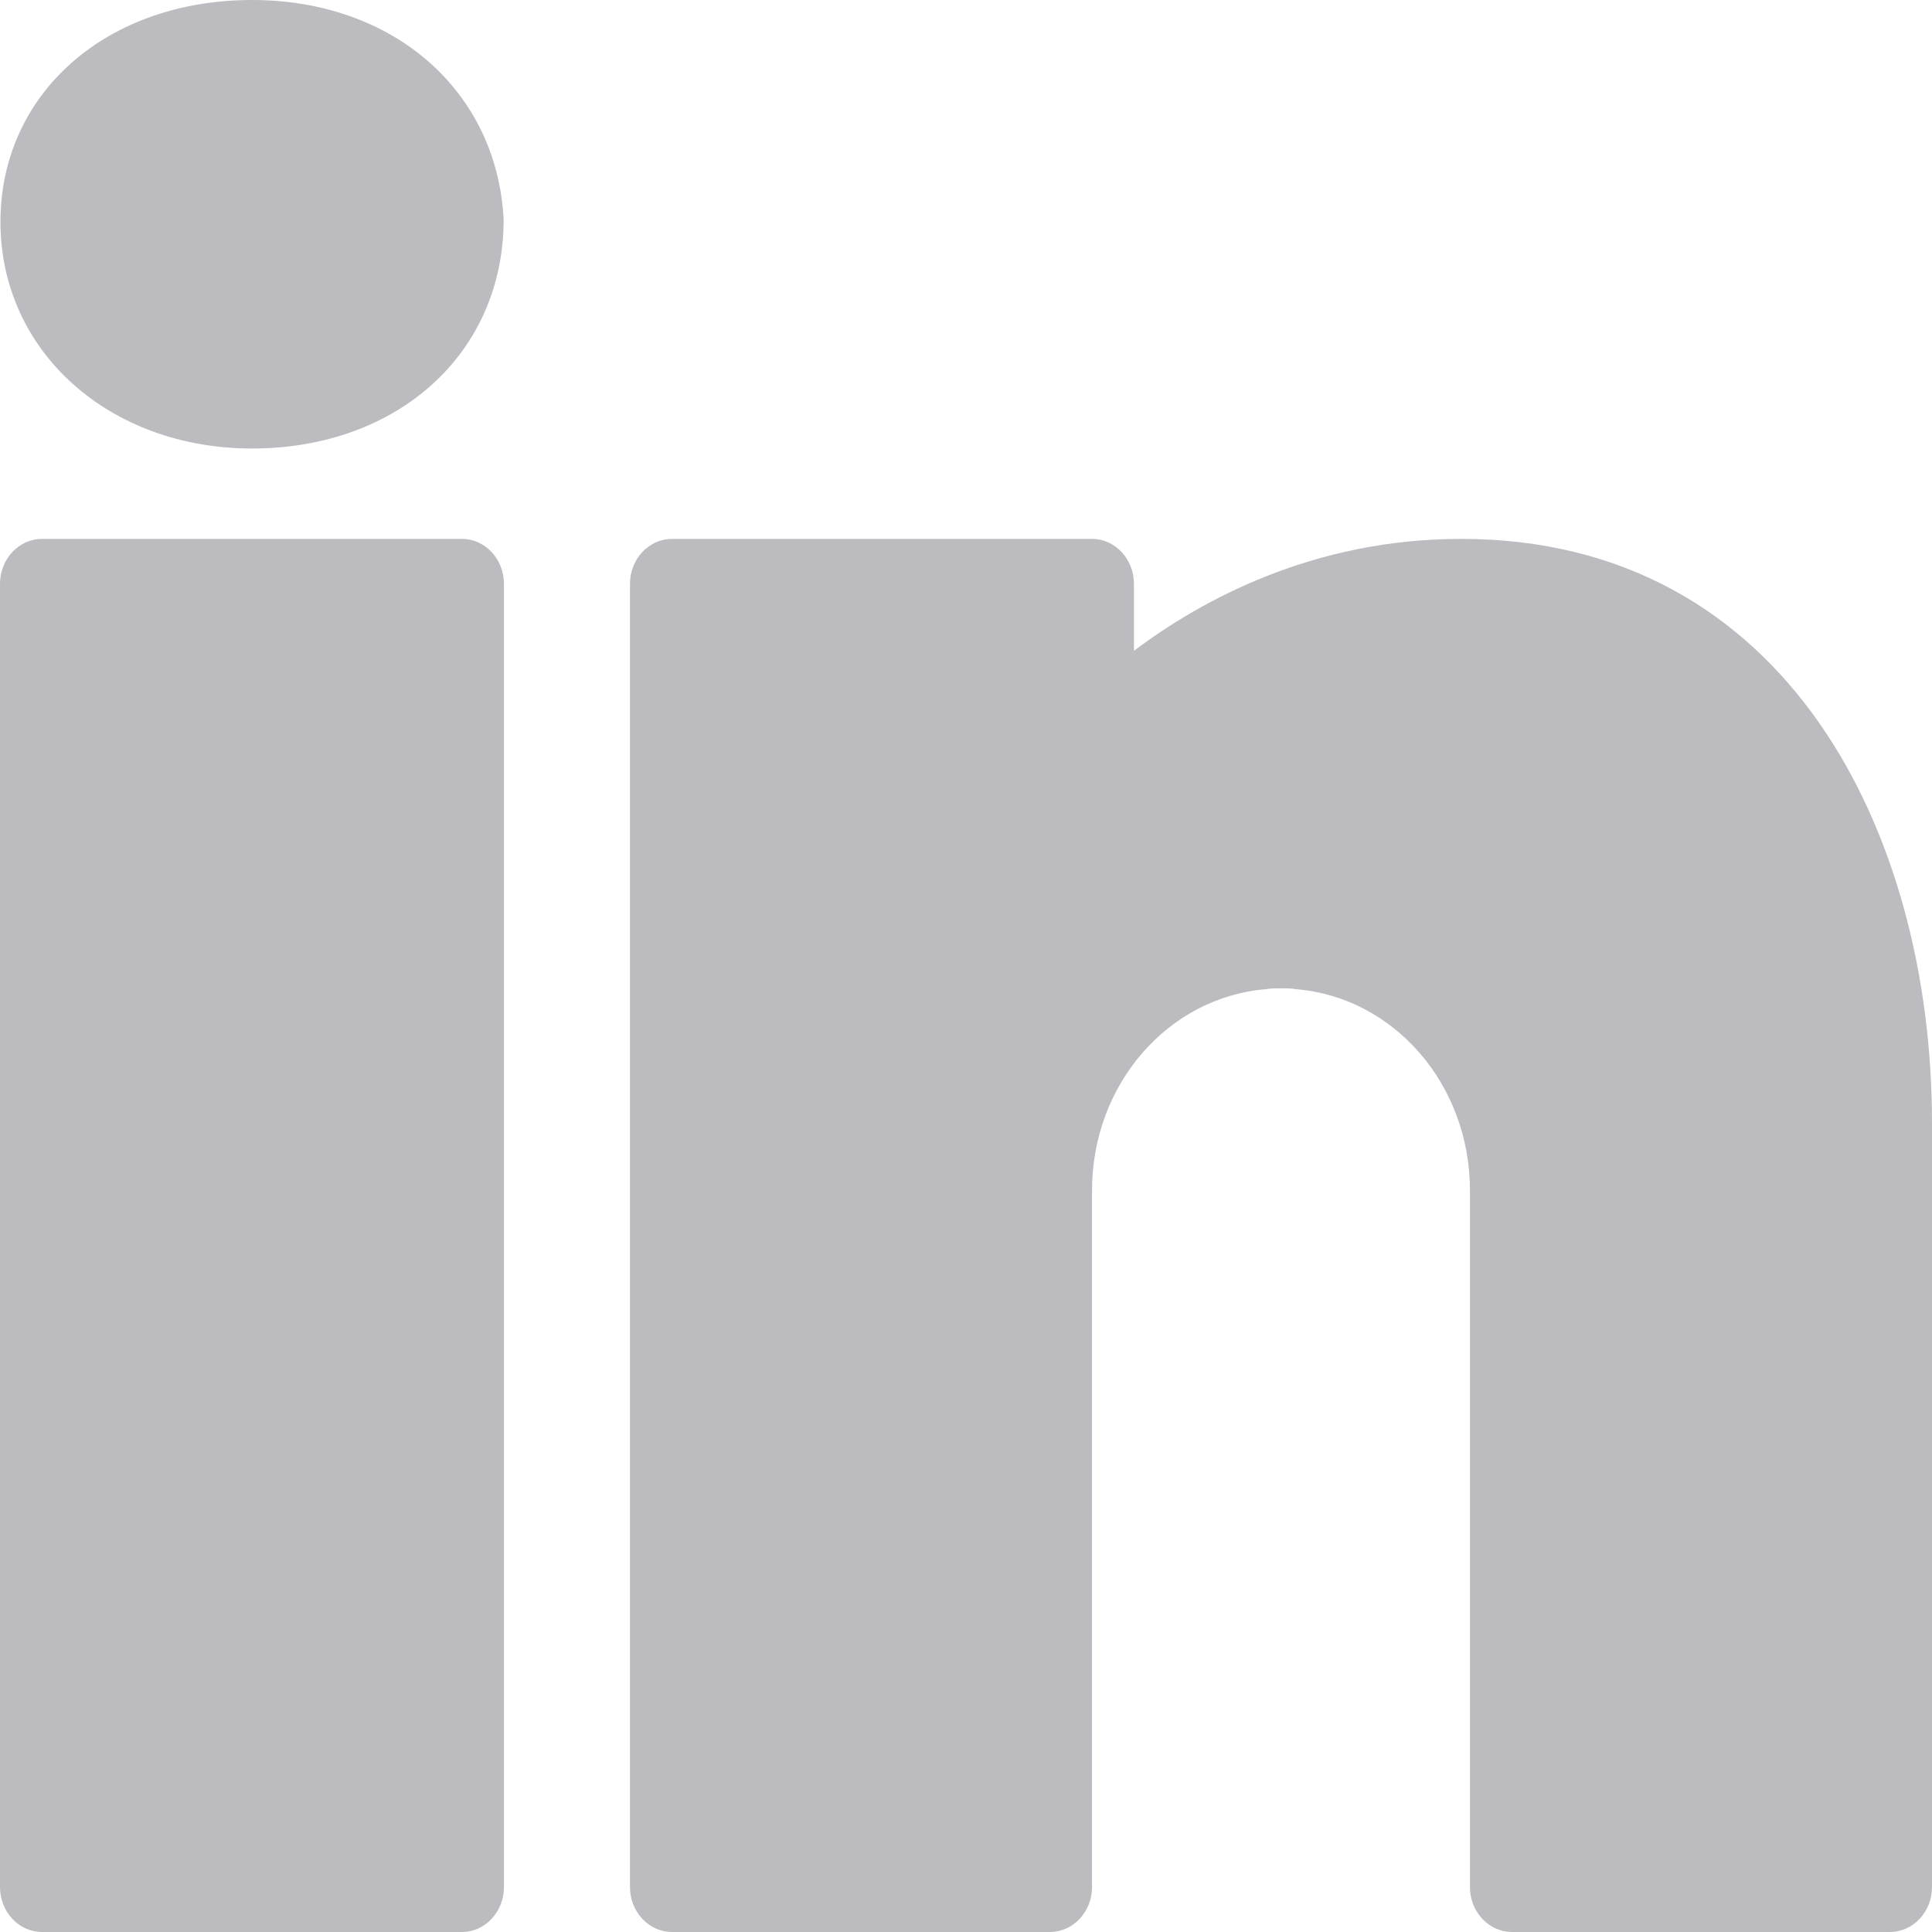 <?xml version="1.0" encoding="UTF-8"?>
<svg xmlns="http://www.w3.org/2000/svg" viewBox="0 0 13 13" fill="none">
  <path d="M1.696 0C0.715 0 0.003 0.629 0.003 1.494C0.003 2.362 0.732 3.018 1.696 3.018C2.676 3.018 3.389 2.377 3.389 1.476C3.343 0.608 2.645 0 1.696 0ZM0.283 3.626C0.127 3.626 0 3.762 0 3.928V12.698C0 12.864 0.127 13 0.283 13H3.109C3.264 13 3.391 12.864 3.391 12.698V3.928C3.391 3.762 3.264 3.626 3.109 3.626H0.283ZM4.522 3.626C4.366 3.626 4.239 3.762 4.239 3.928V12.698C4.239 12.864 4.366 13 4.522 13H7.065C7.221 13 7.348 12.864 7.348 12.698V8.162V8.086V8.011C7.348 7.294 7.862 6.71 8.518 6.656C8.552 6.65 8.586 6.65 8.62 6.65C8.653 6.65 8.687 6.65 8.721 6.656C9.377 6.71 9.891 7.294 9.891 8.011V12.698C9.891 12.864 10.018 13 10.174 13H12.717C12.873 13 13 12.864 13 12.698V7.557C13 5.6 12.019 3.626 9.832 3.626C8.837 3.626 8.085 4.037 7.63 4.379V3.928C7.63 3.762 7.503 3.626 7.348 3.626H4.522Z" fill="#BCBCC0"/>
</svg>